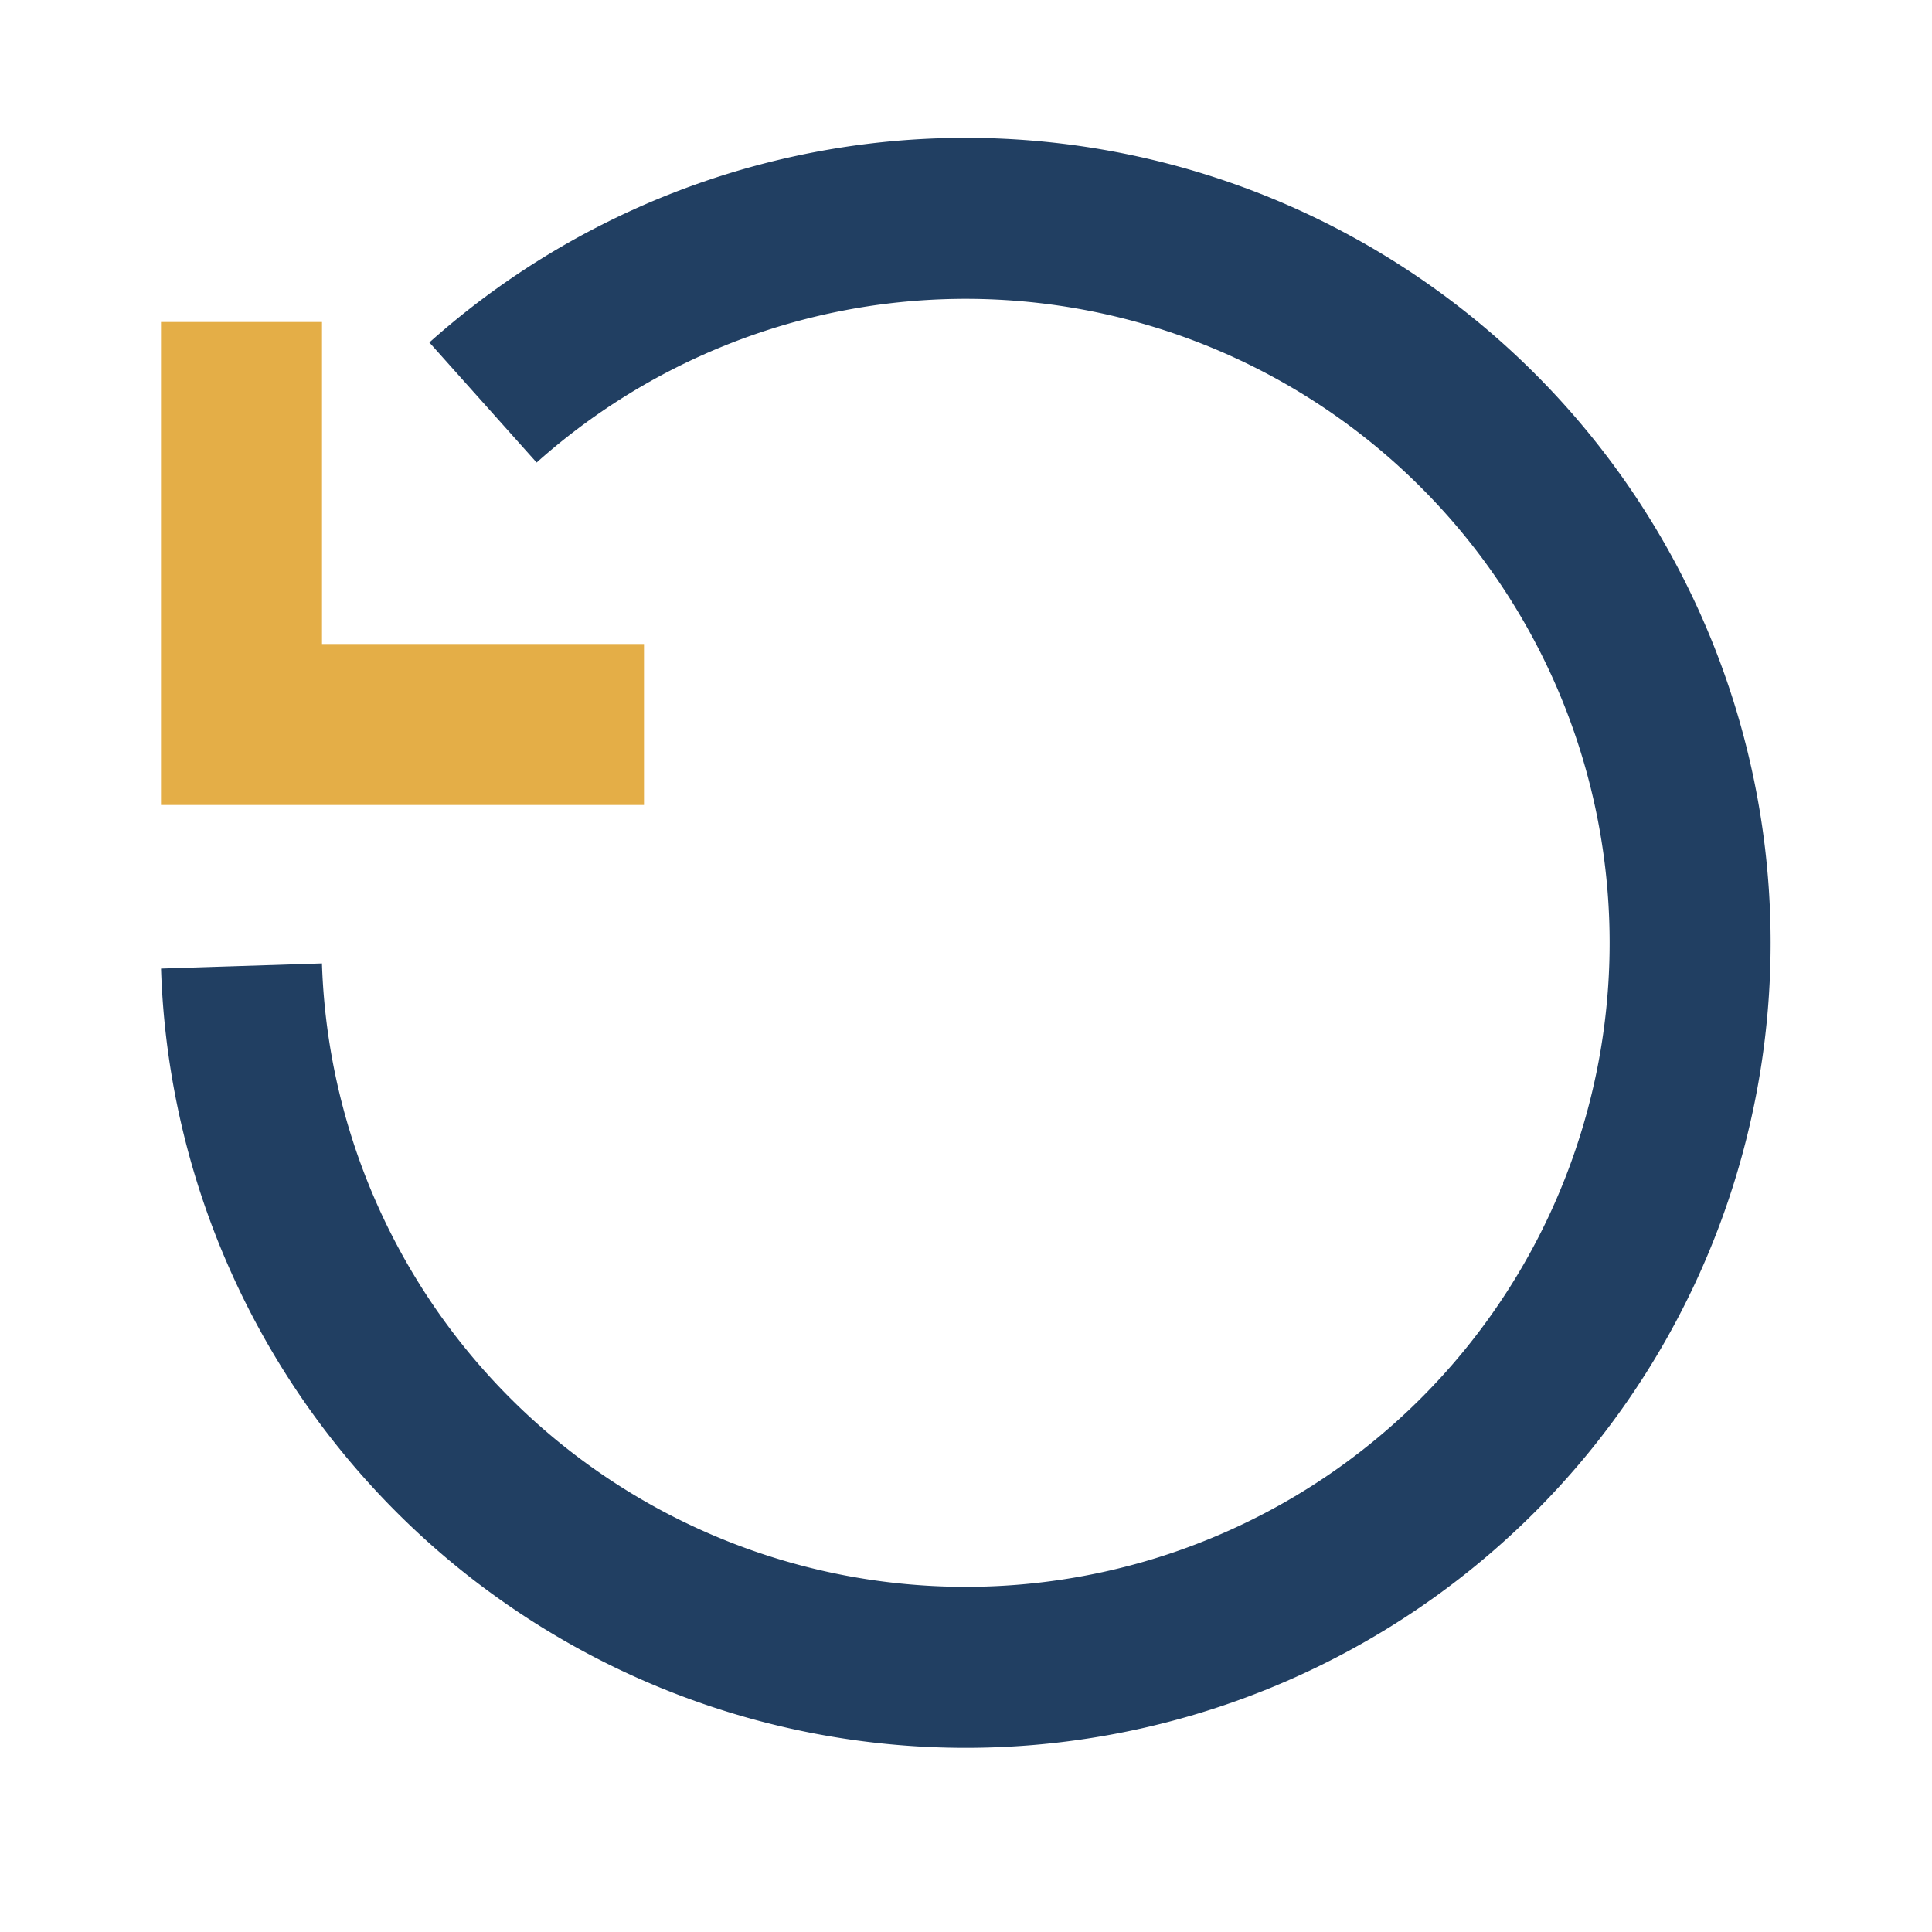 <?xml version="1.0" encoding="UTF-8"?>
<svg xmlns="http://www.w3.org/2000/svg" width="24" height="24" viewBox="0 0 24 24"><path d="M3 12a9 9 0 1 0 3-7" stroke="#213F62" stroke-width="2" fill="none"/><polyline points="3 4 3 9 8 9" fill="none" stroke="#E4AE47" stroke-width="2"/></svg>
